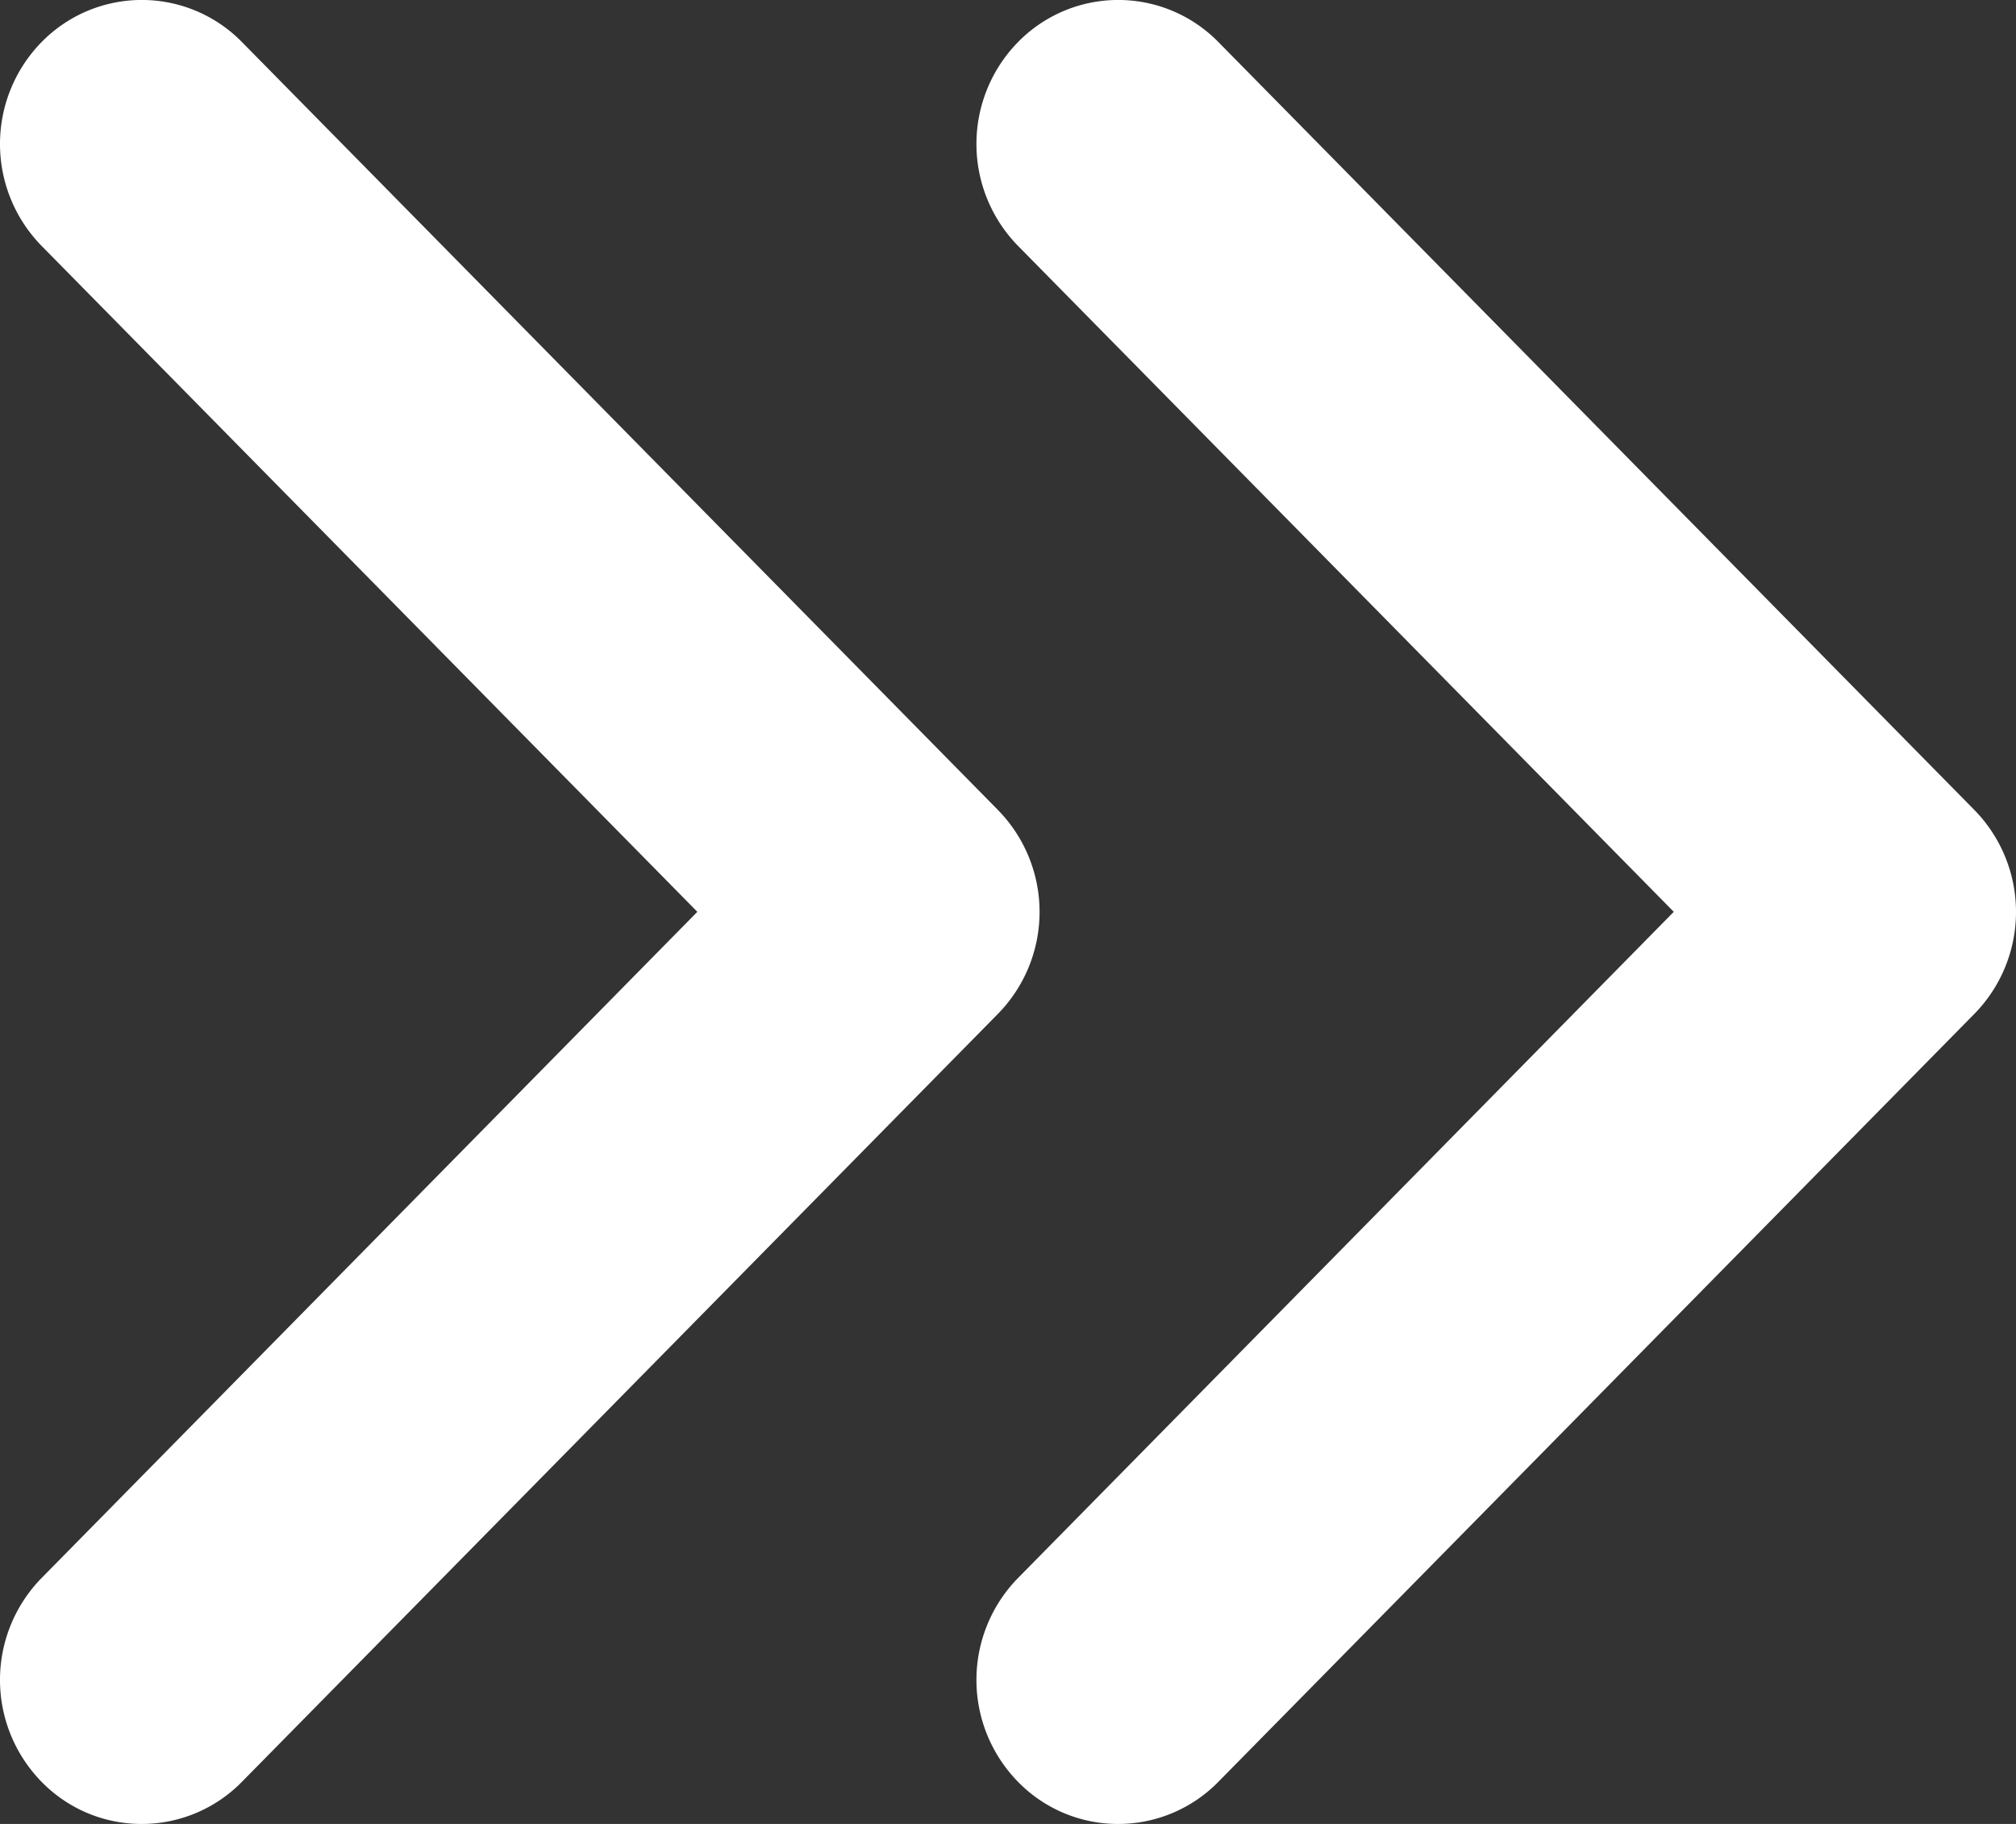 <svg xmlns="http://www.w3.org/2000/svg" width="32" height="28.953" viewBox="0 0 32 28.953">
  <rect x="0" y="0" width="32" height="28.953" fill="#333333" stroke="none"/>
  <g id="arrow-right" transform="translate(-725 -2421)">
    <g id="Group_2700" data-name="Group 2700" transform="translate(725 2421)">
      <path id="Path_22" data-name="Path 22" d="M11.25,37.951a2.215,2.215,0,0,1-1.59-.67,2.312,2.312,0,0,1,0-3.233L20.07,23.472,9.66,12.9a2.312,2.312,0,0,1,0-3.233,2.226,2.226,0,0,1,3.183,0l12,12.19a2.312,2.312,0,0,1,0,3.233l-12,12.19A2.226,2.226,0,0,1,11.25,37.951Z" transform="translate(-9.001 -8.998)" fill="#fff"/>
    </g>
    <g id="Group_2701" data-name="Group 2701" transform="translate(740.499 2421)">
      <path id="Path_23" data-name="Path 23" d="M26.25,37.951a2.215,2.215,0,0,1-1.59-.67,2.312,2.312,0,0,1,0-3.233L35.07,23.472,24.66,12.9a2.312,2.312,0,0,1,0-3.233,2.226,2.226,0,0,1,3.183,0l12,12.19a2.312,2.312,0,0,1,0,3.233l-12,12.19A2.226,2.226,0,0,1,26.25,37.951Z" transform="translate(-24.001 -8.998)" fill="#fff"/>
    </g>
  </g>
</svg>
